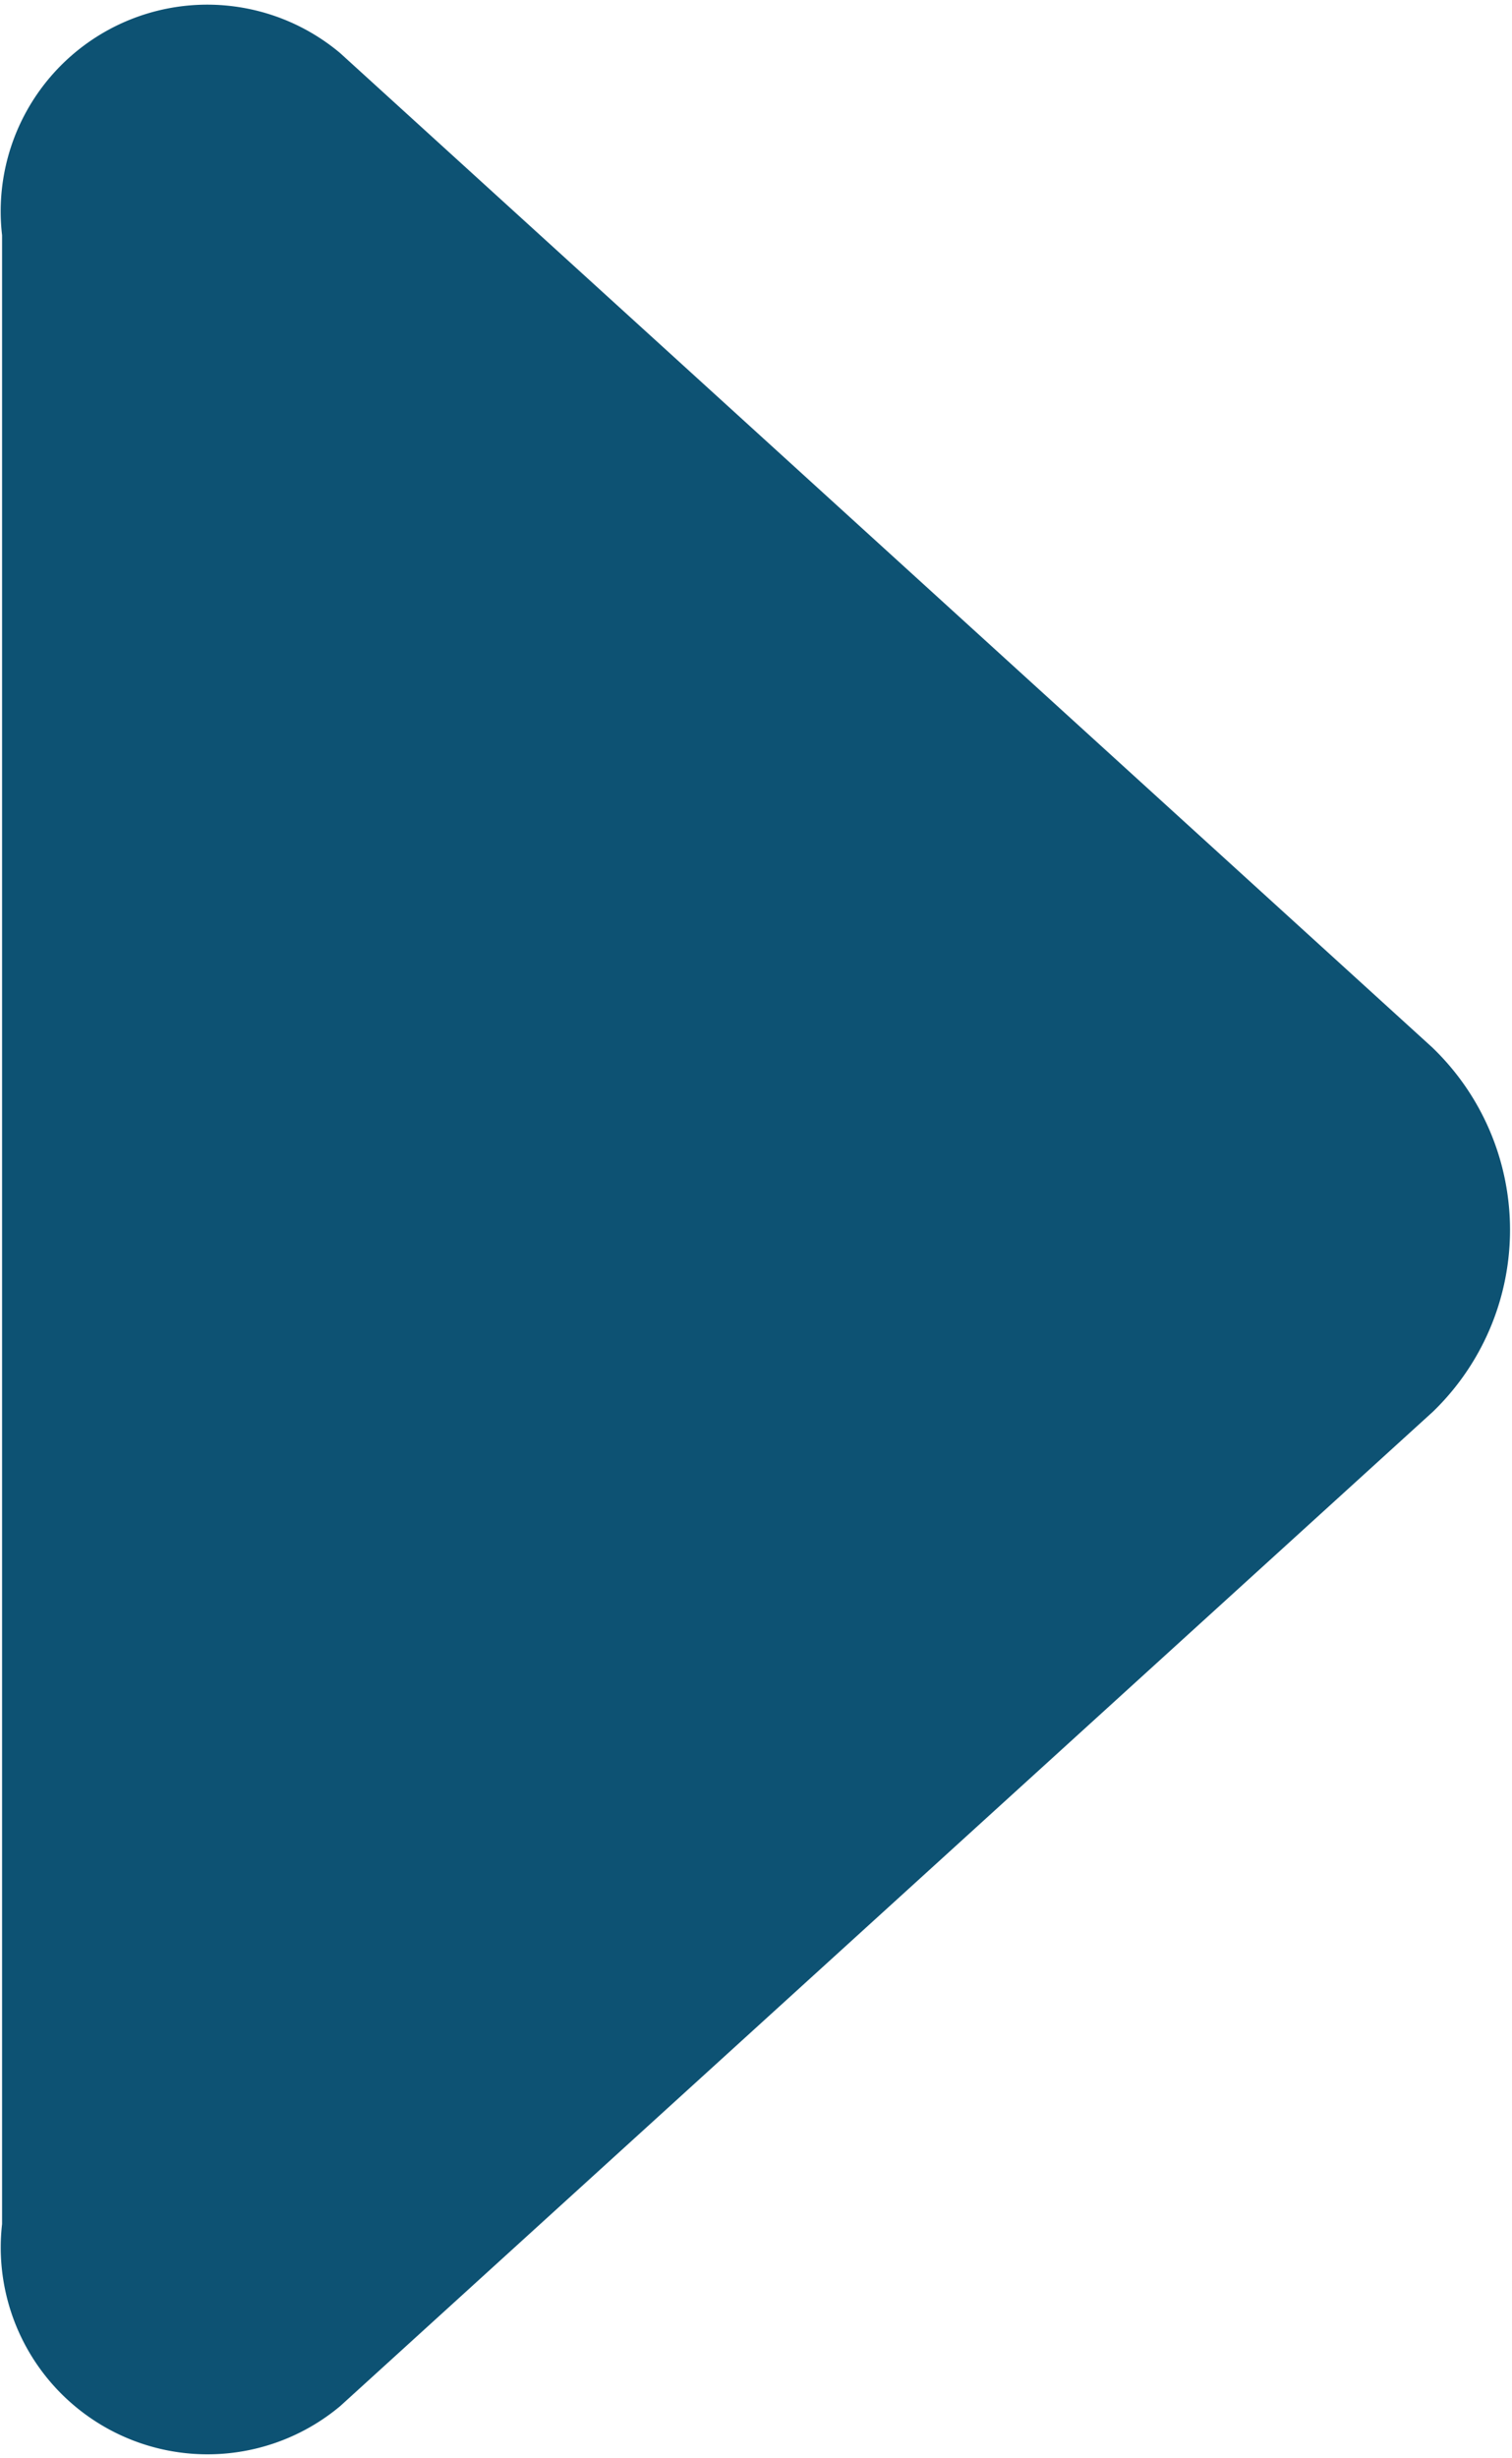 <svg xmlns="http://www.w3.org/2000/svg" width="8" height="13" viewBox="0 0 8 13">
<defs>
    <style>
      .cls-1 {
        fill: #0d5273;
        fill-rule: evenodd;
      }
    </style>
  </defs>
  <path id="Фигура_13" data-name="Фигура 13" class="cls-1" d="M39.578,320.539L33.8,315.281a1.093,1.093,0,0,0-1.789.963v10.517a1.094,1.094,0,0,0,1.789.963l5.782-5.259A1.337,1.337,0,0,0,39.578,320.539Z" transform="translate(-32 -315)"/>
</svg>
